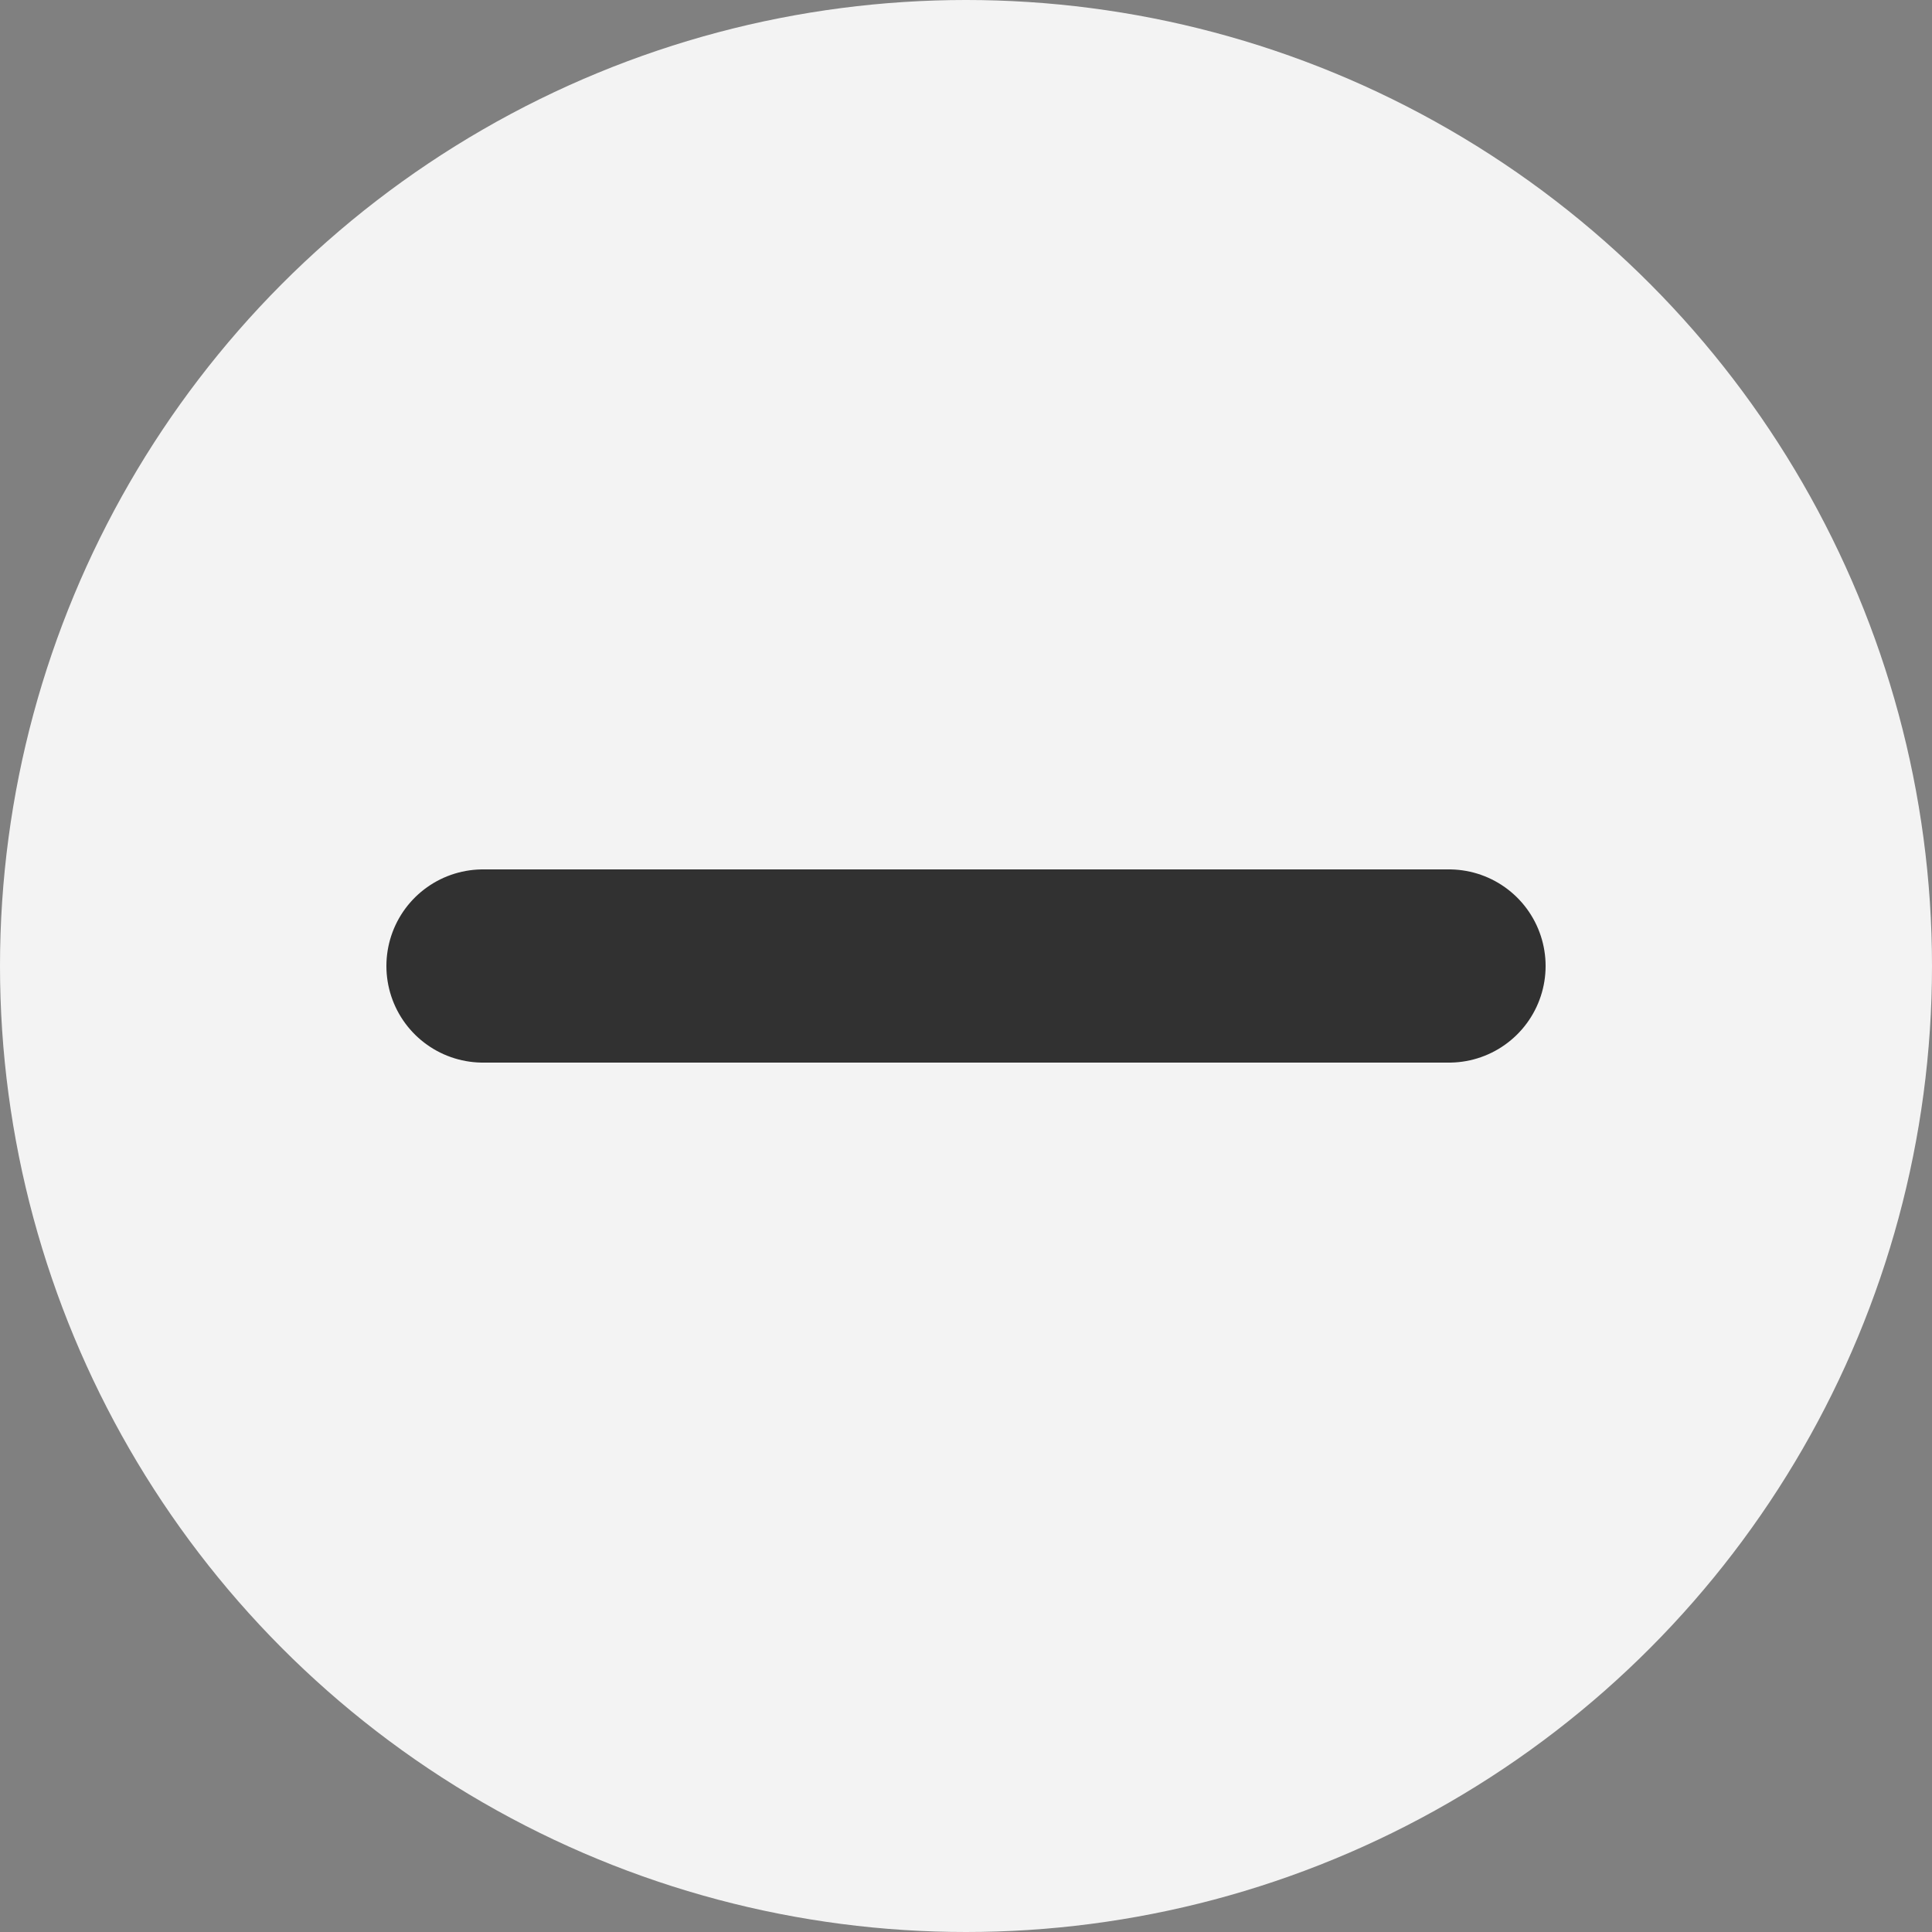 <svg width="20" height="20" viewBox="0 0 20 20" fill="none" xmlns="http://www.w3.org/2000/svg">
<rect x="0" y="0" width="20" height="20" fill="#808080" stroke="none"/>
<circle cx="10" cy="10" r="10" fill="#F3F3F3"/>
<path d="M5 10H15" stroke="black" stroke-opacity="0.8" stroke-width="2" stroke-linecap="round" stroke-linejoin="round"/>
</svg>
